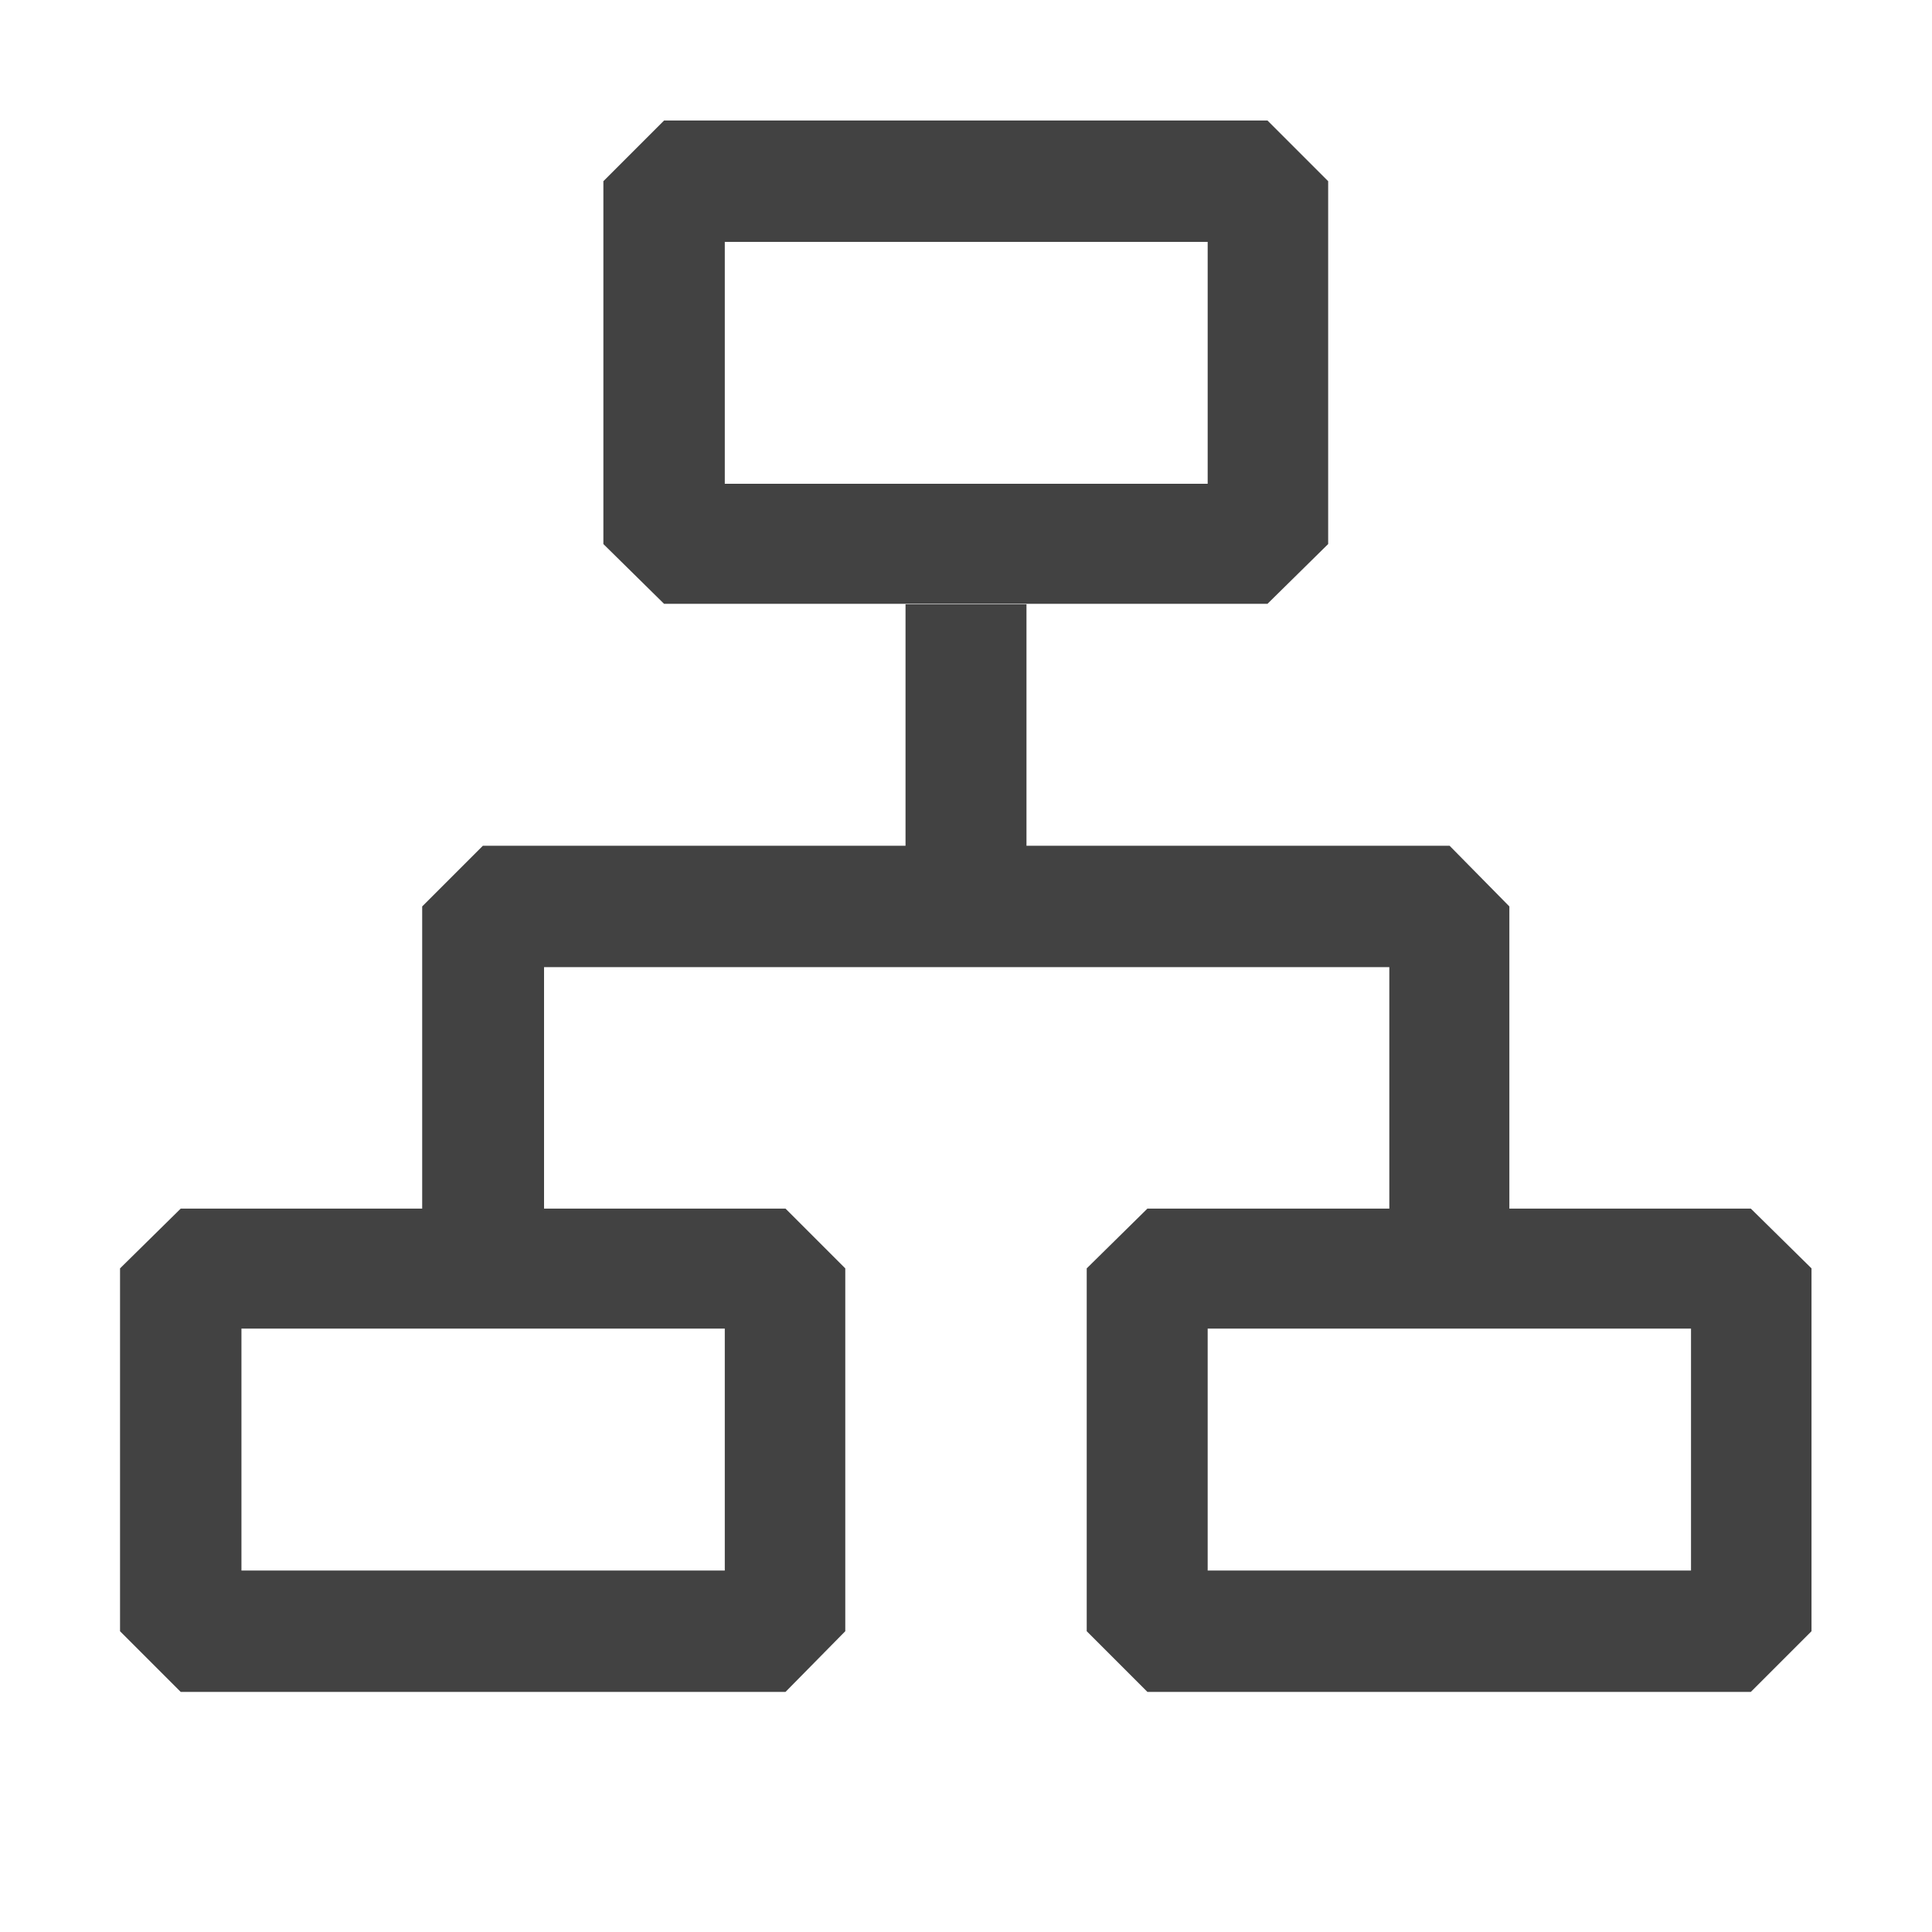 <?xml version="1.0" encoding="UTF-8"?>
<svg id="svg1" width="24" height="24" version="1.1" viewBox="0 0 4.233 4.233" xmlns="http://www.w3.org/2000/svg">
 <g id="layer1">
  <path id="rect2" d="m1.455 0.264-0.133 0.133v0.795l0.133 0.131h1.322l0.133-0.131v-0.795l-0.133-0.133h-1.322zm0.133 0.266h1.058v0.53h-1.058v-0.53zm0.396 0.794v0.529h-0.926l-0.133 0.133v0.662h-0.529l-0.133 0.131v0.795l0.133 0.133h1.325l0.131-0.133v-0.795l-0.131-0.131h-0.529v-0.529h0.926 0.926v0.529h-0.53l-0.133 0.131v0.795l0.133 0.133h1.322l0.133-0.133v-0.795l-0.133-0.131h-0.529v-0.662l-0.131-0.133h-0.927v-0.529h-0.265zm-1.455 1.587h1.059v0.53h-1.059v-0.53zm2.117 0h1.059v0.53h-1.059v-0.53z" fill="#424242" stroke-linejoin="bevel"/>
 </g>
</svg>
